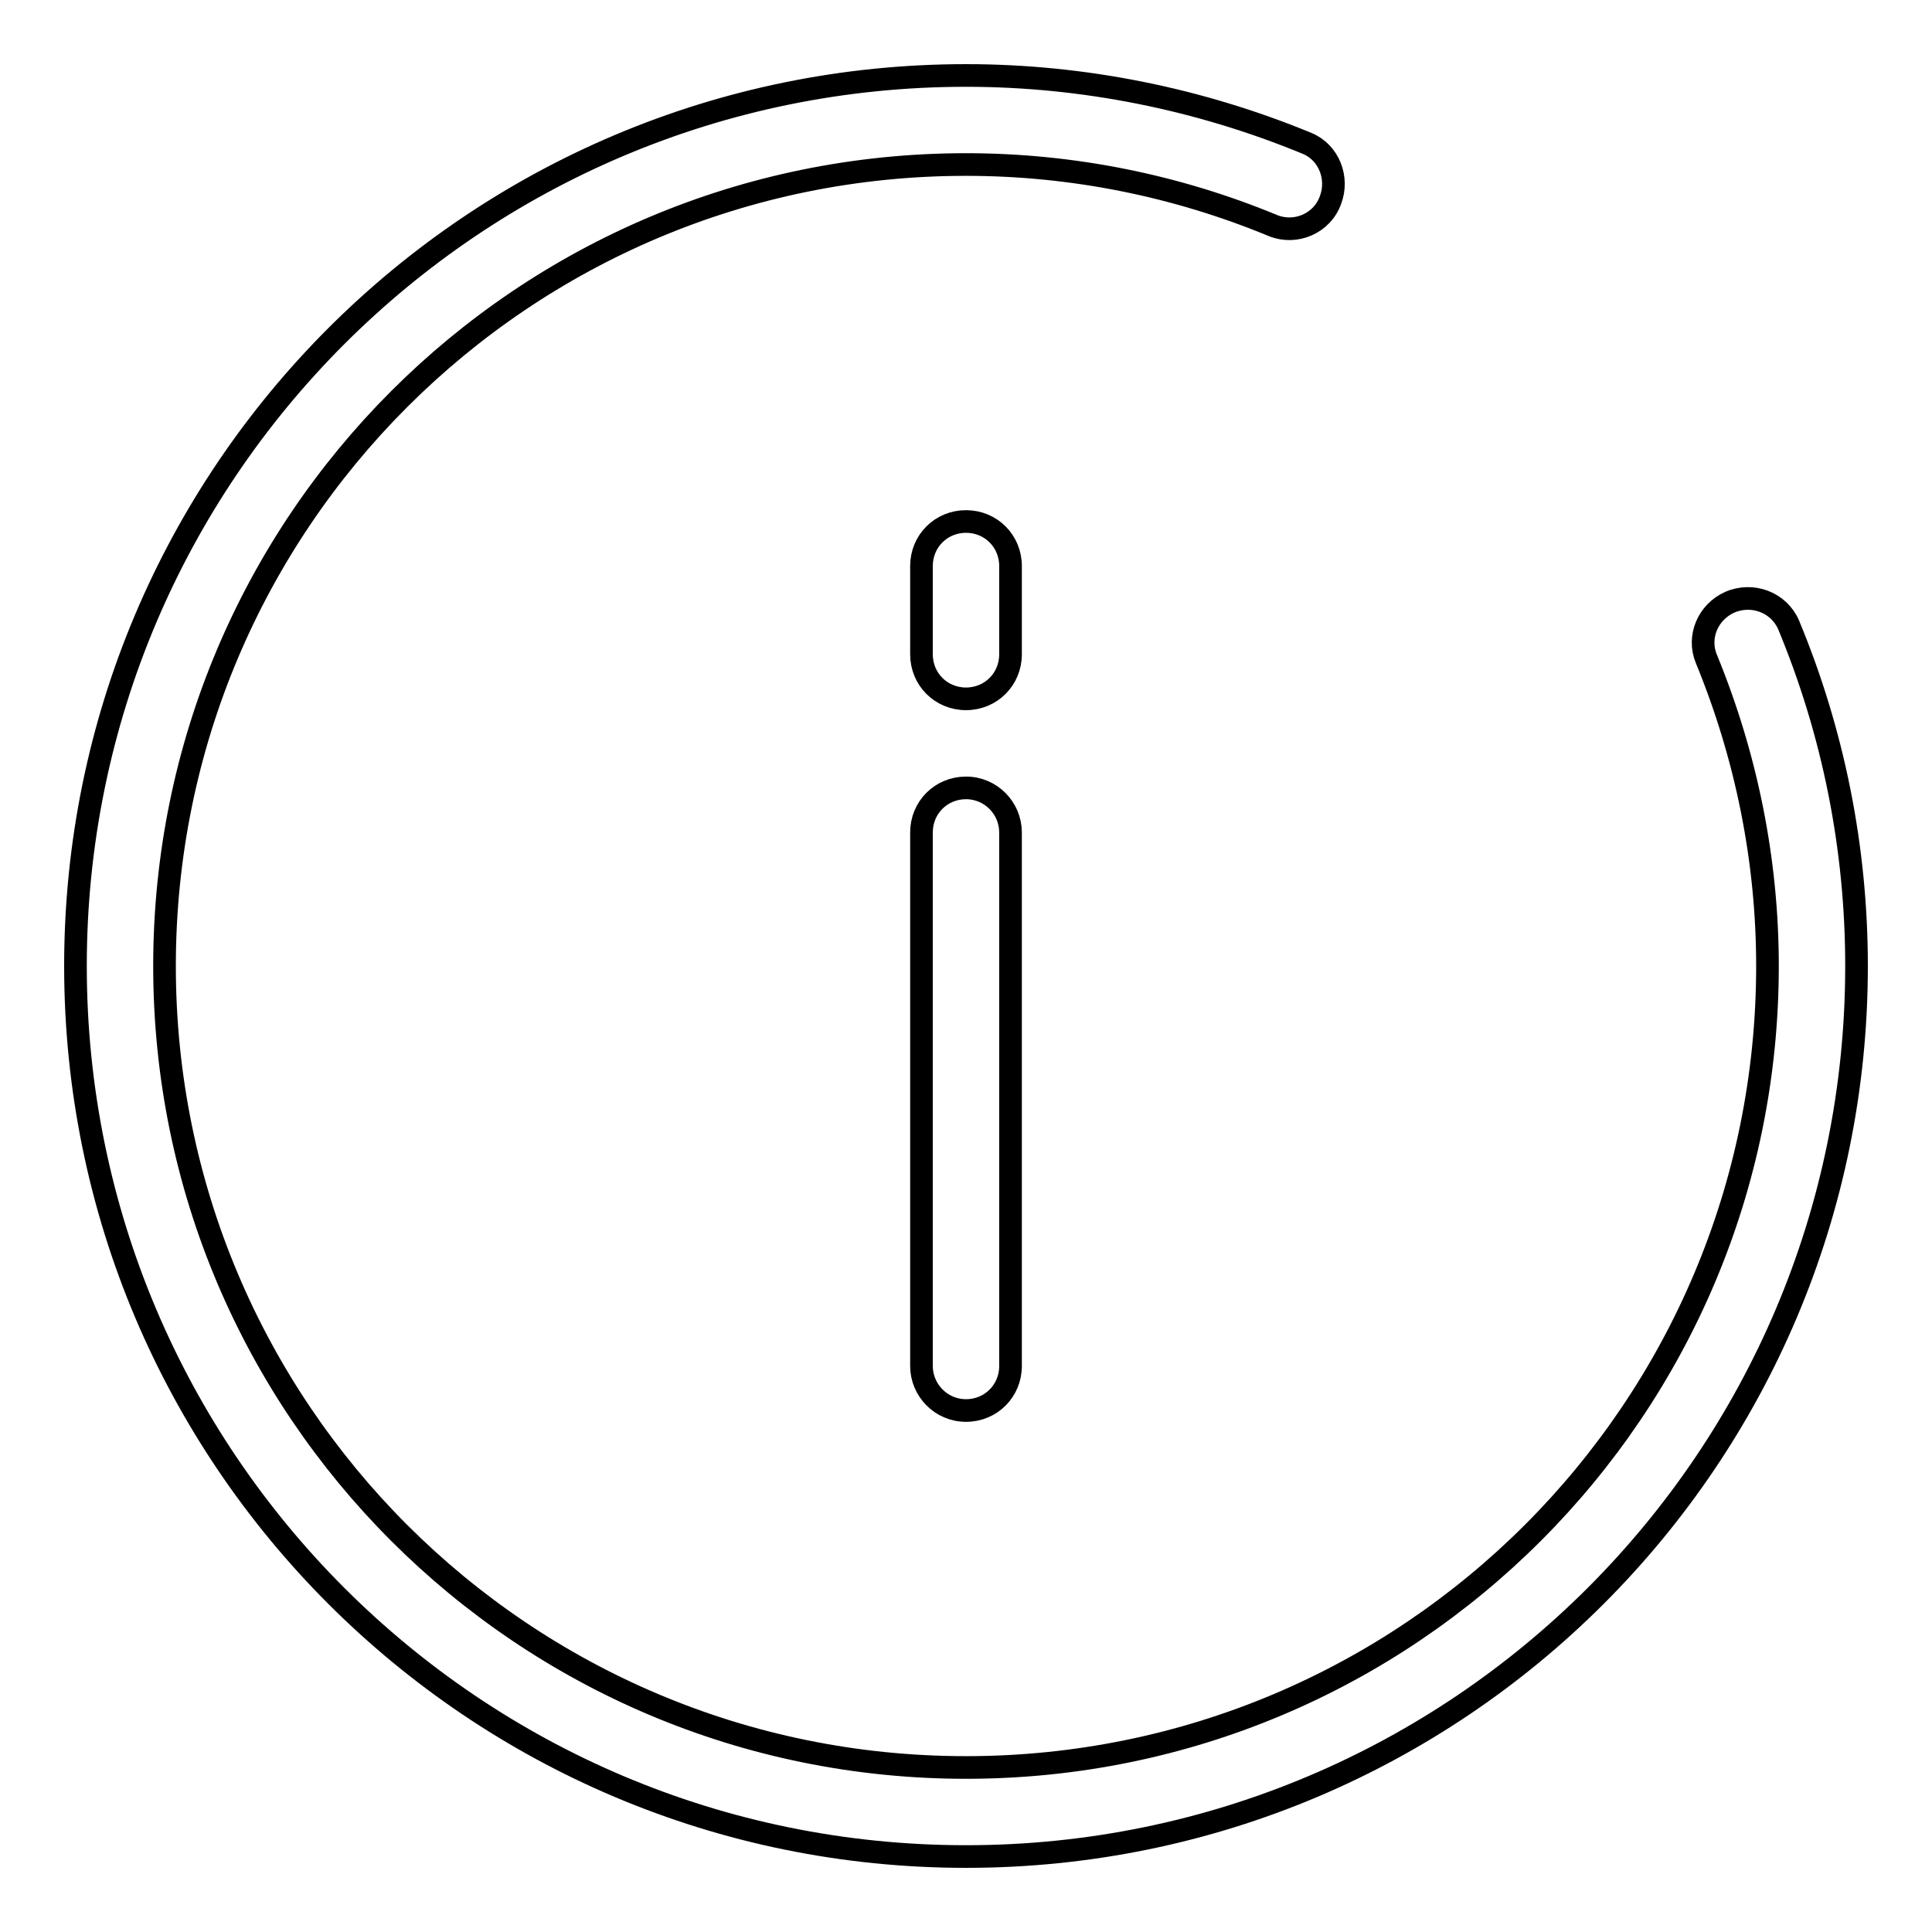 <?xml version="1.0" encoding="utf-8"?>
<!-- Svg Vector Icons : http://www.onlinewebfonts.com/icon -->
<!DOCTYPE svg PUBLIC "-//W3C//DTD SVG 1.1//EN" "http://www.w3.org/Graphics/SVG/1.1/DTD/svg11.dtd">
<svg version="1.1" xmlns="http://www.w3.org/2000/svg" xmlns:xlink="http://www.w3.org/1999/xlink" x="0px" y="0px" viewBox="0 0 256 256" enable-background="new 0 0 256 256" xml:space="preserve">
<g> <path stroke-width="3" fill-opacity="0" stroke="#000000"  d="M173.2,19c-14.3-5.9-29.7-9-45.2-9C62.8,10,10,62.8,10,128c0,65.2,52.8,118,118,118 c65.2,0,118-52.8,118-118c0-15.7-3.1-31-9-45.2c-1.3-3-4.8-4.3-7.8-3c-2.9,1.3-4.3,4.6-3.1,7.5c5.3,12.9,8.1,26.7,8.1,40.7 c0,58.7-47.5,106.2-106.2,106.2c-58.7,0-106.2-47.5-106.2-106.2C21.8,69.3,69.3,21.8,128,21.8c14.1,0,27.9,2.8,40.7,8.1 c3,1.2,6.5-0.3,7.6-3.4C177.4,23.6,176.1,20.2,173.2,19z M122.1,110.3c0-3.3,2.6-5.9,5.9-5.9c3.3,0,5.9,2.7,5.9,5.9v70.7 c0,3.3-2.6,5.9-5.9,5.9c-3.3,0-5.9-2.7-5.9-5.9V110.3z M122.1,75c0-3.3,2.6-5.9,5.9-5.9c3.3,0,5.9,2.6,5.9,5.9c0,0,0,0,0,0v11.7 c0,3.3-2.6,5.9-5.9,5.9c-3.3,0-5.9-2.6-5.9-5.9c0,0,0,0,0,0V75z"/></g>
</svg>